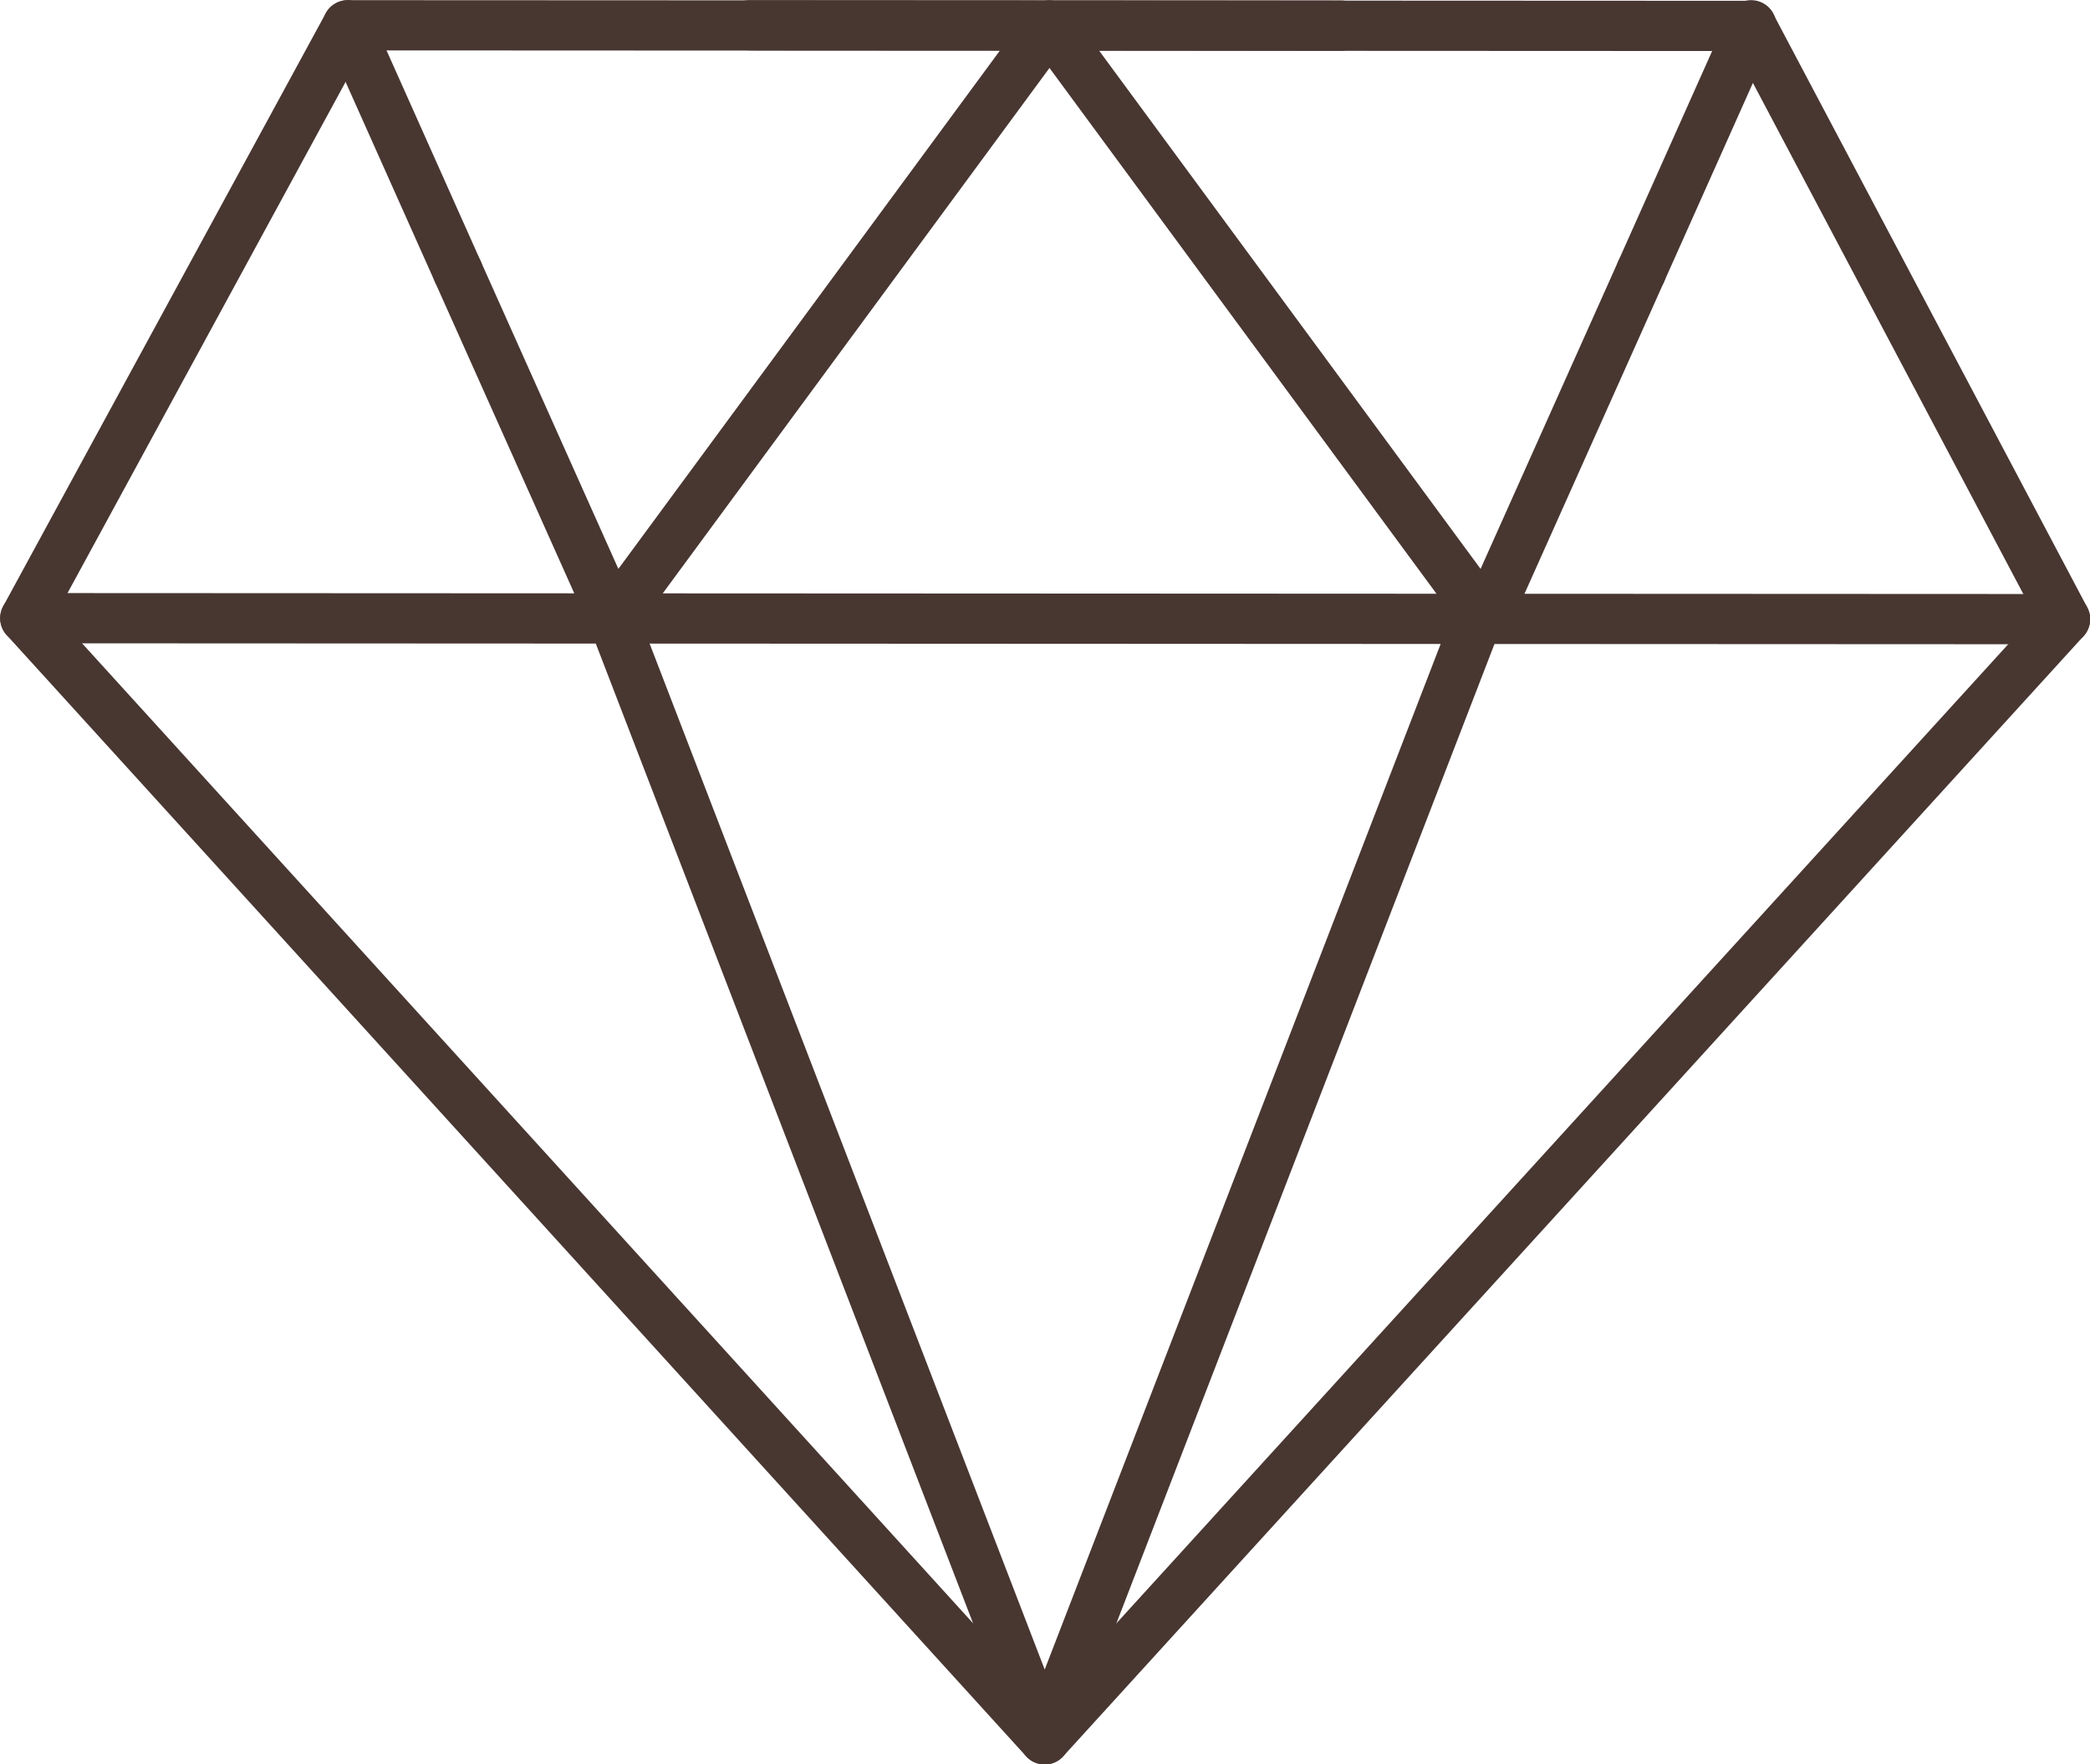 <?xml version="1.0" encoding="UTF-8"?> <svg xmlns="http://www.w3.org/2000/svg" xmlns:xlink="http://www.w3.org/1999/xlink" id="Calque_1" data-name="Calque 1" viewBox="0 0 65.32 55.14"><defs><style>.cls-1,.cls-2,.cls-3,.cls-4,.cls-5,.cls-6,.cls-7,.cls-8{fill:none;stroke-linecap:round;stroke-linejoin:round;stroke-width:1.57px;}.cls-1{stroke:url(#linear-gradient);}.cls-2{stroke:url(#linear-gradient-2);}.cls-3{stroke:url(#linear-gradient-3);}.cls-4{stroke:url(#linear-gradient-4);}.cls-5{stroke:url(#linear-gradient-5);}.cls-6{stroke:url(#linear-gradient-6);}.cls-7{stroke:url(#linear-gradient-7);}.cls-8{stroke:url(#linear-gradient-8);}</style><linearGradient id="linear-gradient" y1="27.57" x2="65.32" y2="27.57" gradientUnits="userSpaceOnUse"><stop offset="0.13" stop-color="#483631"></stop><stop offset="1" stop-color="#483631"></stop></linearGradient><linearGradient id="linear-gradient-2" x1="18.37" y1="36.84" x2="46.95" y2="36.84" xlink:href="#linear-gradient"></linearGradient><linearGradient id="linear-gradient-3" x1="22.65" y1="0.8" x2="42.69" y2="0.8" xlink:href="#linear-gradient"></linearGradient><linearGradient id="linear-gradient-4" y1="19.34" x2="65.32" y2="19.34" xlink:href="#linear-gradient"></linearGradient><linearGradient id="linear-gradient-5" x1="13.53" y1="10.06" x2="33.59" y2="10.06" xlink:href="#linear-gradient"></linearGradient><linearGradient id="linear-gradient-6" x1="10.08" y1="4.64" x2="15.1" y2="4.64" xlink:href="#linear-gradient"></linearGradient><linearGradient id="linear-gradient-7" x1="50.5" y1="4.64" x2="55.52" y2="4.64" xlink:href="#linear-gradient"></linearGradient><linearGradient id="linear-gradient-8" x1="32.01" y1="10.06" x2="52.07" y2="10.06" xlink:href="#linear-gradient"></linearGradient></defs><polygon class="cls-1" points="64.54 19.35 32.65 54.36 0.79 19.32 10.87 0.79 54.73 0.81 64.54 19.35"></polygon><polyline class="cls-2" points="46.17 19.34 32.65 54.36 19.16 19.33"></polyline><line class="cls-3" x1="23.43" y1="0.79" x2="41.91" y2="0.8"></line><line class="cls-4" x1="0.79" y1="19.32" x2="64.54" y2="19.35"></line><polyline class="cls-5" points="32.8 0.8 19.16 19.33 14.31 8.49"></polyline><line class="cls-6" x1="10.87" y1="0.79" x2="14.31" y2="8.49"></line><line class="cls-7" x1="54.73" y1="0.79" x2="51.29" y2="8.49"></line><polyline class="cls-8" points="51.29 8.49 46.44 19.33 32.8 0.8"></polyline></svg> 